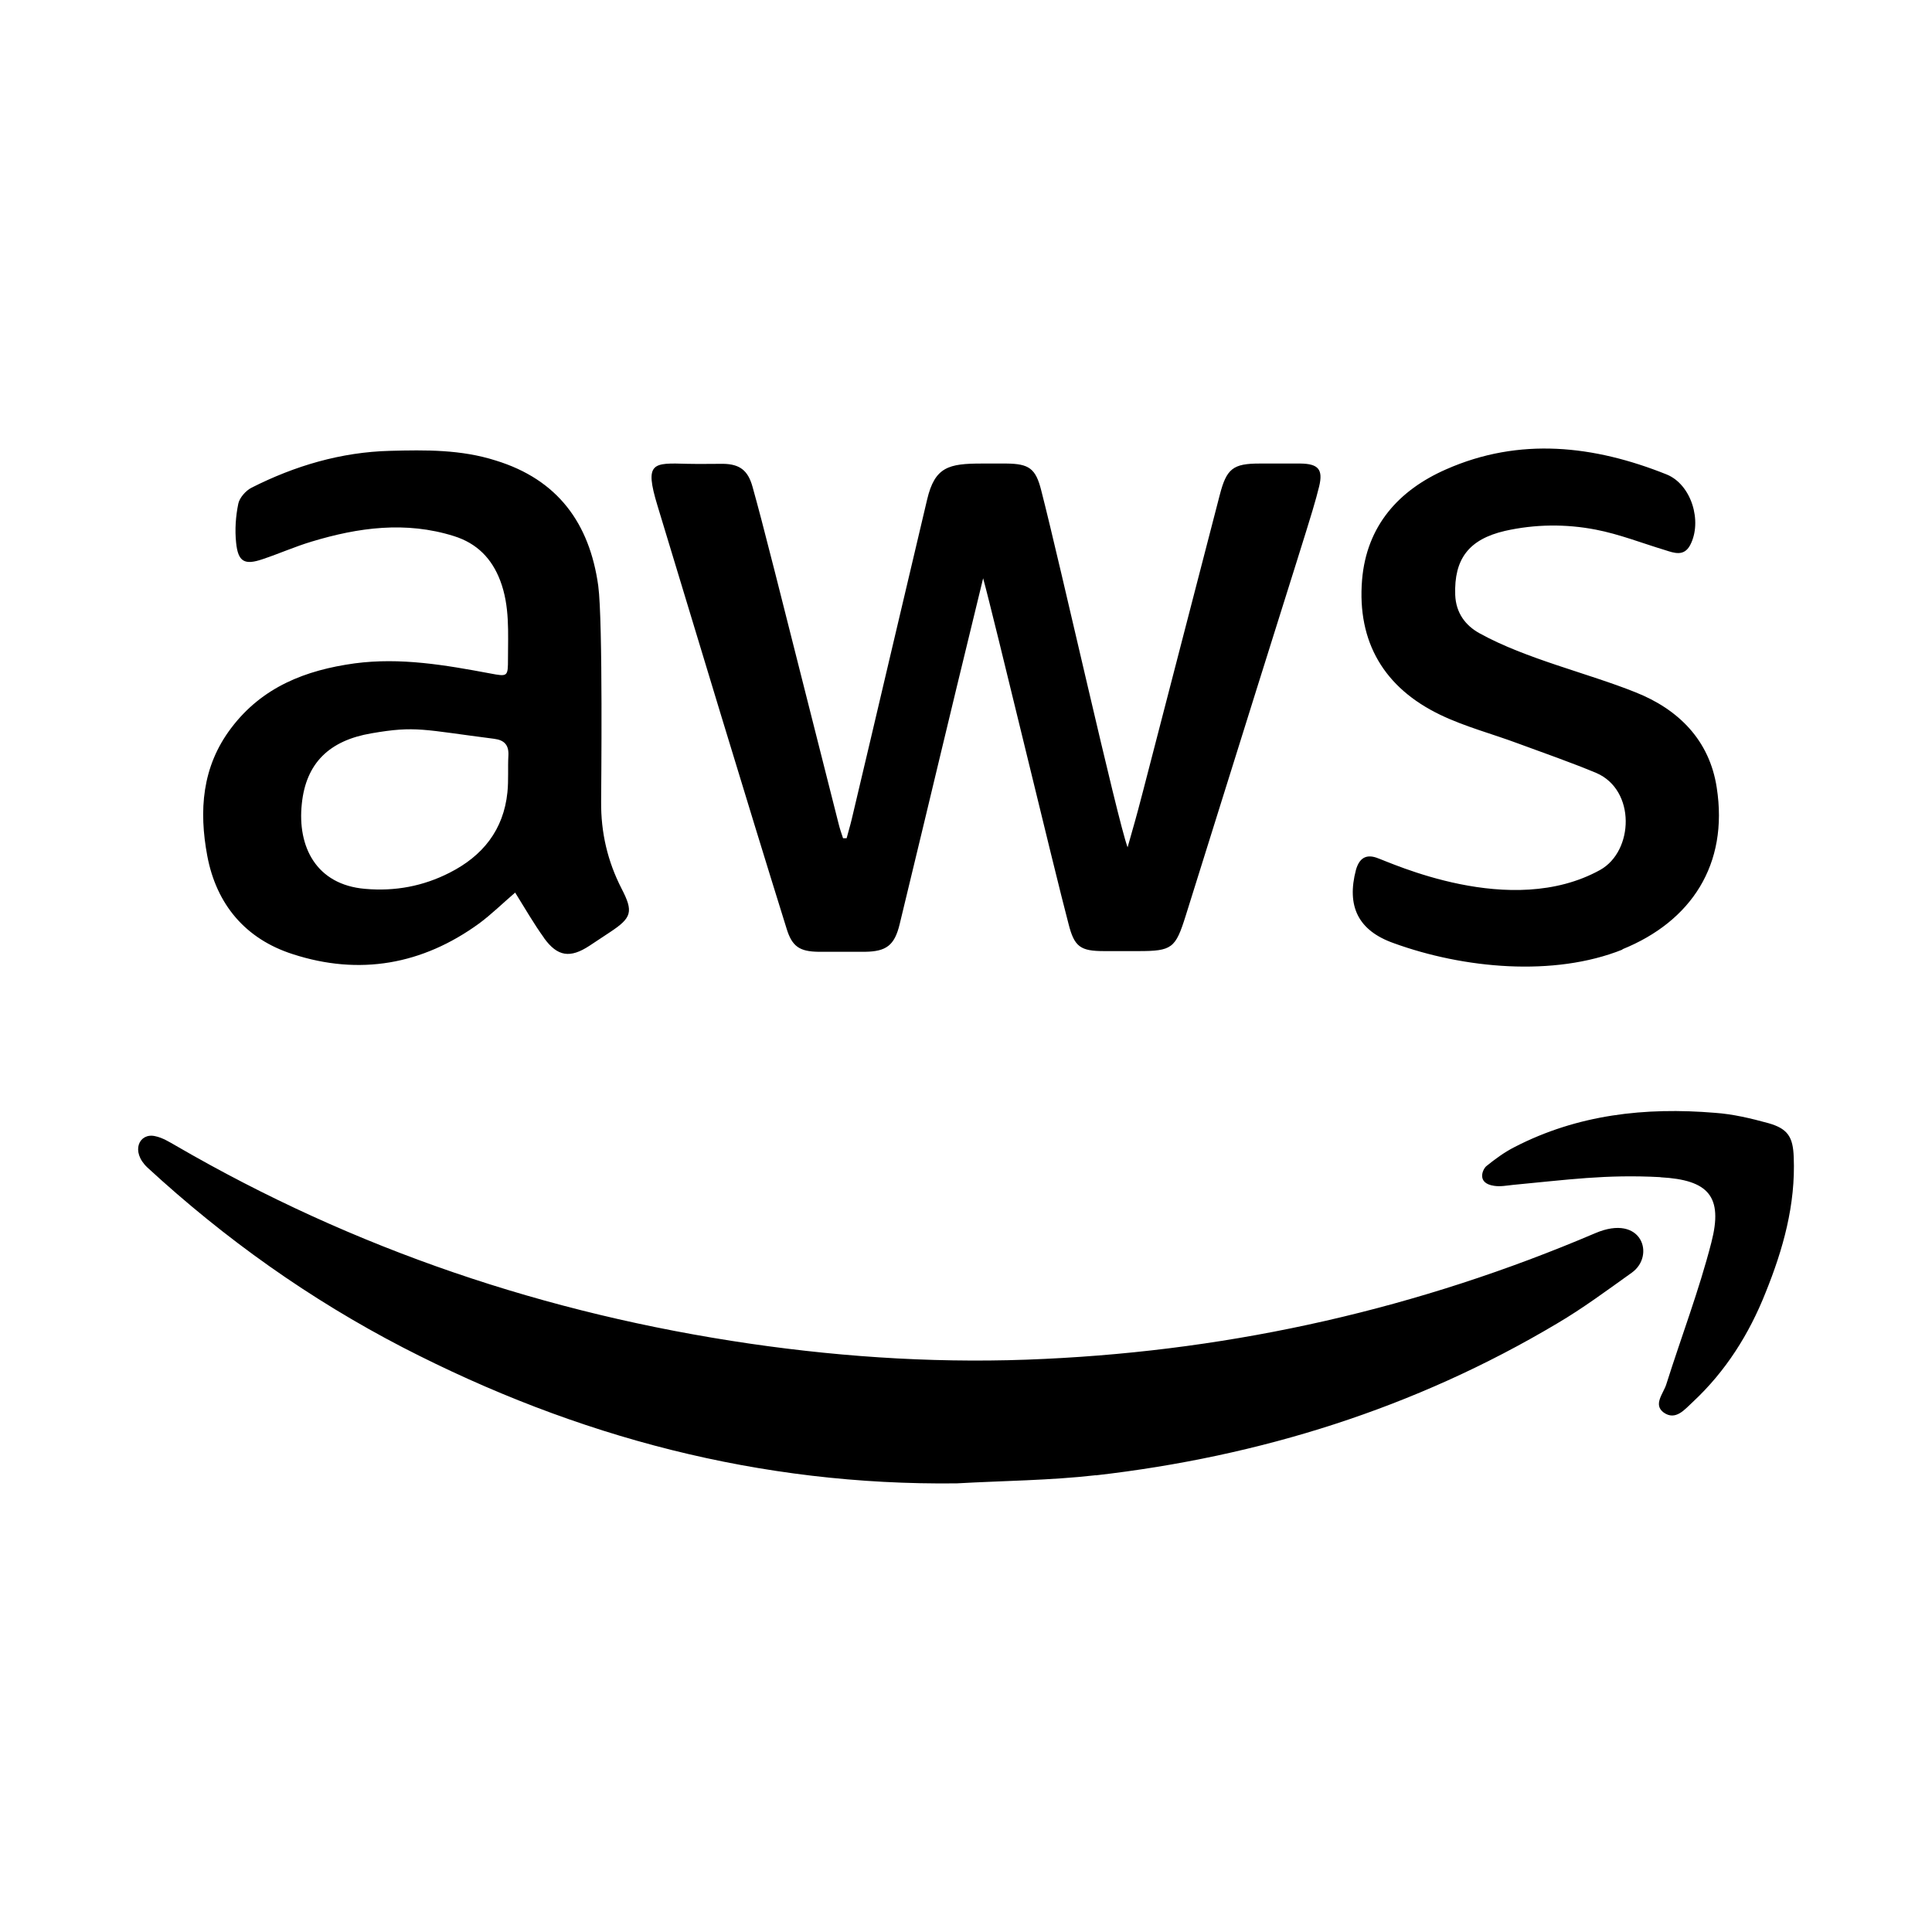 <svg role="img" focusable="false" aria-hidden="true" xmlns="http://www.w3.org/2000/svg" viewBox="0 0 14 14"><path d="m 7.124,4.191 c -0.328,1.347 -0.307,1.275 -0.605,2.507 -0.037,0.152 -0.096,0.197 -0.251,0.199 l -0.337,0 c -0.136,-0.002 -0.192,-0.037 -0.232,-0.171 -0.288,-0.923 -0.675,-2.205 -0.935,-3.063 -0.096,-0.316 -0.033,-0.309 0.218,-0.302 0.087,0.002 0.171,0 0.258,0 0.12,0.002 0.18,0.047 0.213,0.166 0.084,0.302 0.141,0.534 0.623,2.439 0.009,0.037 0.021,0.073 0.033,0.108 l 0.026,0 c 0.012,-0.047 0.026,-0.091 0.037,-0.138 0.183,-0.771 0.363,-1.544 0.546,-2.315 0.056,-0.239 0.157,-0.262 0.398,-0.262 l 0.178,0 c 0.162,0.002 0.211,0.035 0.251,0.194 0.141,0.548 0.551,2.385 0.626,2.587 0.12,-0.429 -0.042,0.185 0.668,-2.554 0.049,-0.19 0.096,-0.227 0.288,-0.227 l 0.298,0 c 0.127,0.002 0.164,0.042 0.134,0.166 -0.056,0.223 -0.068,0.232 -0.968,3.114 -0.073,0.232 -0.098,0.253 -0.342,0.253 l -0.248,0 c -0.171,0 -0.216,-0.03 -0.258,-0.197 -0.101,-0.38 -0.546,-2.242 -0.619,-2.505 z m -3.182,2.606 c 0.098,0.136 0.19,0.148 0.33,0.056 l 0.148,-0.098 c 0.159,-0.105 0.171,-0.148 0.084,-0.316 -0.101,-0.197 -0.15,-0.405 -0.148,-0.63 0,-0.073 0.014,-1.305 -0.021,-1.565 -0.063,-0.452 -0.293,-0.769 -0.743,-0.907 -0.251,-0.08 -0.508,-0.077 -0.766,-0.07 -0.354,0.009 -0.689,0.108 -1.003,0.267 -0.042,0.021 -0.087,0.073 -0.096,0.115 -0.019,0.091 -0.026,0.19 -0.016,0.284 0.014,0.138 0.061,0.164 0.192,0.119 0.12,-0.04 0.234,-0.091 0.354,-0.127 0.34,-0.103 0.684,-0.15 1.033,-0.04 0.166,0.052 0.274,0.162 0.335,0.323 0.07,0.185 0.056,0.377 0.056,0.567 0,0.129 -0.002,0.129 -0.129,0.105 -0.326,-0.061 -0.649,-0.117 -0.982,-0.073 -0.356,0.049 -0.67,0.171 -0.895,0.469 -0.213,0.281 -0.234,0.6 -0.173,0.926 0.066,0.351 0.276,0.602 0.619,0.712 0.483,0.157 0.94,0.077 1.352,-0.223 0.089,-0.066 0.169,-0.145 0.26,-0.223 0.073,0.117 0.136,0.227 0.209,0.328 z m -0.359,-1.443 c 0.07,0.009 0.105,0.044 0.101,0.12 -0.005,0.089 0.002,0.178 -0.007,0.267 -0.028,0.274 -0.18,0.462 -0.419,0.583 -0.192,0.098 -0.396,0.136 -0.612,0.117 -0.356,-0.03 -0.492,-0.307 -0.459,-0.616 0.03,-0.295 0.199,-0.459 0.504,-0.511 0.323,-0.056 0.375,-0.026 0.893,0.04 z m 8.173,1.525 c 0.499,-0.202 0.771,-0.614 0.684,-1.172 -0.052,-0.342 -0.276,-0.567 -0.59,-0.691 -0.344,-0.138 -0.792,-0.241 -1.127,-0.426 -0.103,-0.056 -0.173,-0.148 -0.178,-0.279 -0.009,-0.26 0.098,-0.403 0.361,-0.464 0.218,-0.049 0.441,-0.051 0.658,-0.009 0.171,0.033 0.335,0.098 0.501,0.148 0.066,0.021 0.138,0.049 0.183,-0.037 0.089,-0.171 0.009,-0.438 -0.171,-0.511 -0.527,-0.211 -1.066,-0.272 -1.598,-0.037 -0.342,0.15 -0.576,0.408 -0.609,0.801 -0.037,0.452 0.162,0.783 0.565,0.977 0.18,0.087 0.377,0.138 0.567,0.209 0.19,0.07 0.38,0.136 0.565,0.213 0.288,0.124 0.272,0.567 0.028,0.703 -0.649,0.359 -1.521,-0.056 -1.621,-0.089 -0.077,-0.026 -0.124,0.005 -0.148,0.087 -0.07,0.265 0.016,0.441 0.272,0.532 0.508,0.185 1.162,0.246 1.659,0.047 z M 7.94,10.691 c 1.19,-0.136 2.313,-0.487 3.344,-1.101 0.187,-0.11 0.363,-0.241 0.541,-0.368 0.171,-0.122 0.075,-0.431 -0.265,-0.286 -1.275,0.544 -2.606,0.846 -3.988,0.911 -0.715,0.035 -1.425,-0.007 -2.135,-0.11 -1.479,-0.216 -2.868,-0.684 -4.161,-1.434 -0.049,-0.028 -0.098,-0.059 -0.152,-0.07 -0.115,-0.026 -0.18,0.11 -0.056,0.227 0.562,0.518 1.179,0.956 1.853,1.305 1.258,0.649 2.589,1.001 4.012,0.984 0.337,-0.019 0.675,-0.021 1.008,-0.059 z M 12.033,8.531 c 0.347,0.019 0.455,0.138 0.368,0.473 -0.089,0.347 -0.218,0.684 -0.326,1.026 -0.021,0.068 -0.098,0.148 -0.019,0.206 0.087,0.061 0.152,-0.023 0.211,-0.077 0.239,-0.223 0.408,-0.492 0.527,-0.792 0.127,-0.314 0.218,-0.637 0.204,-0.982 -0.005,-0.145 -0.042,-0.206 -0.183,-0.246 -0.127,-0.035 -0.258,-0.066 -0.387,-0.075 -0.506,-0.042 -0.996,0.012 -1.453,0.248 -0.073,0.037 -0.141,0.087 -0.204,0.138 -0.026,0.021 -0.075,0.124 0.056,0.143 0.045,0.007 0.091,-0.002 0.138,-0.007 0.396,-0.037 0.67,-0.077 1.066,-0.056 z"/></svg>